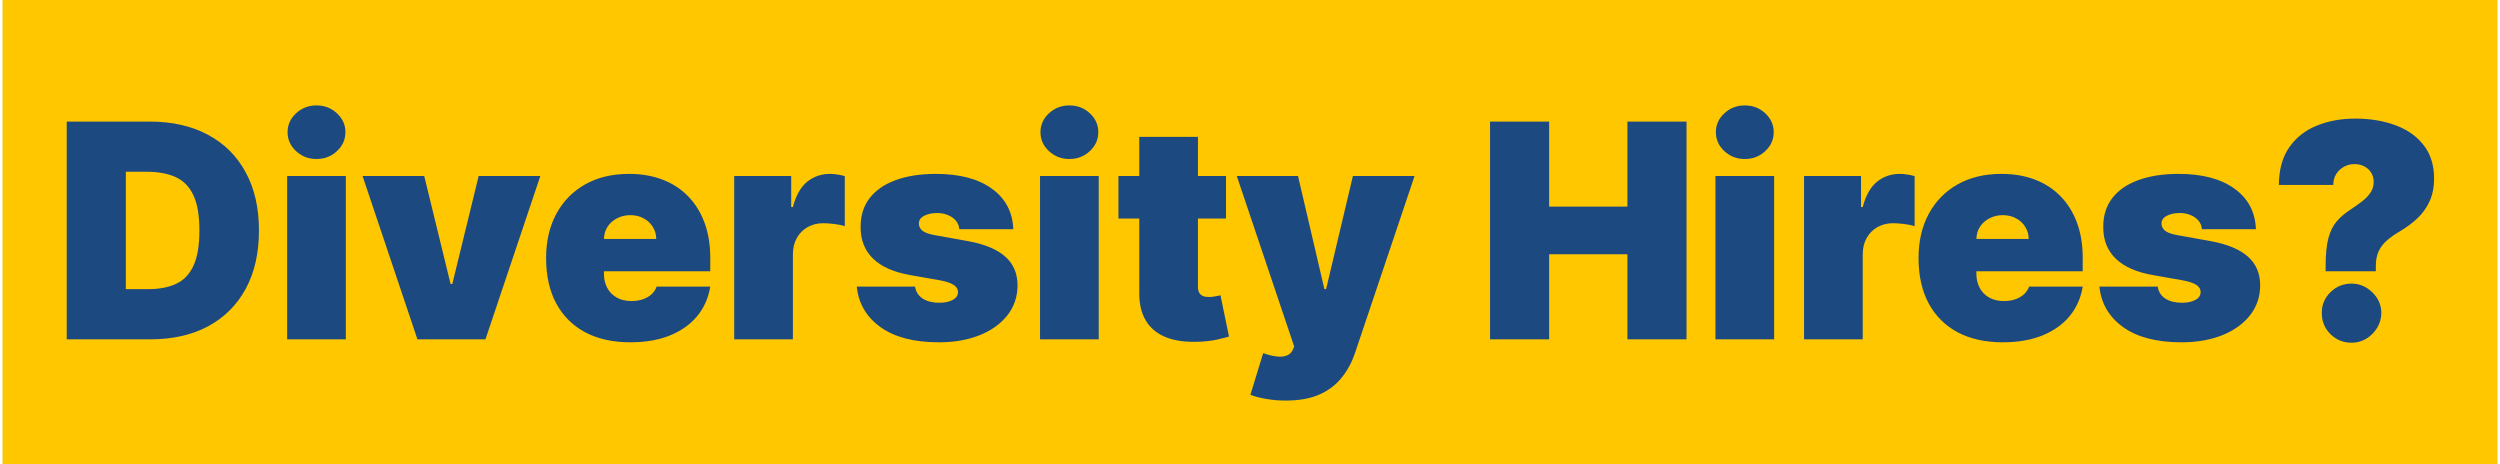 <svg width="501" height="93" viewBox="0 0 501 93" fill="none" xmlns="http://www.w3.org/2000/svg">
<g clip-path="url(#clip0_875_56835)">
<path d="M500.5 0H0.5V93H500.5V0Z" fill="#FFC700"/>
<path d="M30.161 68H13.371V24.364H29.99C34.479 24.364 38.357 25.237 41.624 26.984C44.905 28.717 47.434 31.217 49.209 34.484C50.999 37.737 51.894 41.636 51.894 46.182C51.894 50.727 51.006 54.633 49.23 57.901C47.455 61.153 44.941 63.653 41.688 65.401C38.435 67.133 34.593 68 30.161 68ZM25.218 57.943H29.735C31.894 57.943 33.733 57.595 35.253 56.899C36.787 56.203 37.952 55.003 38.748 53.298C39.557 51.594 39.962 49.222 39.962 46.182C39.962 43.142 39.55 40.77 38.726 39.065C37.916 37.361 36.723 36.16 35.147 35.465C33.584 34.769 31.666 34.42 29.394 34.42H25.218V57.943ZM57.545 68V35.273H69.307V68H57.545ZM63.426 31.864C61.835 31.864 60.472 31.338 59.335 30.287C58.199 29.236 57.631 27.972 57.631 26.494C57.631 25.017 58.199 23.753 59.335 22.702C60.472 21.651 61.835 21.125 63.426 21.125C65.031 21.125 66.395 21.651 67.517 22.702C68.653 23.753 69.222 25.017 69.222 26.494C69.222 27.972 68.653 29.236 67.517 30.287C66.395 31.338 65.031 31.864 63.426 31.864ZM108.282 35.273L97.288 68H83.652L72.657 35.273H85.015L90.299 56.92H90.64L95.924 35.273H108.282ZM126.313 68.597C122.819 68.597 119.808 67.929 117.279 66.594C114.765 65.244 112.826 63.312 111.462 60.798C110.113 58.27 109.438 55.244 109.438 51.722C109.438 48.341 110.12 45.386 111.484 42.858C112.847 40.33 114.772 38.362 117.258 36.956C119.744 35.55 122.677 34.847 126.058 34.847C128.529 34.847 130.766 35.23 132.769 35.997C134.772 36.764 136.484 37.879 137.904 39.342C139.325 40.791 140.418 42.553 141.185 44.626C141.952 46.7 142.336 49.037 142.336 51.636V54.364H113.103V47.886H131.512C131.498 46.949 131.256 46.125 130.788 45.415C130.333 44.69 129.715 44.129 128.934 43.731C128.167 43.32 127.293 43.114 126.313 43.114C125.362 43.114 124.488 43.32 123.692 43.731C122.897 44.129 122.258 44.683 121.775 45.394C121.306 46.104 121.058 46.935 121.029 47.886V54.875C121.029 55.926 121.249 56.864 121.69 57.688C122.13 58.511 122.762 59.158 123.586 59.626C124.41 60.095 125.404 60.33 126.569 60.33C127.379 60.33 128.117 60.216 128.785 59.989C129.467 59.761 130.049 59.435 130.532 59.008C131.015 58.568 131.37 58.043 131.597 57.432H142.336C141.967 59.705 141.093 61.679 139.715 63.355C138.337 65.017 136.512 66.31 134.239 67.233C131.981 68.142 129.339 68.597 126.313 68.597ZM147.135 68V35.273H158.556V41.494H158.897C159.493 39.193 160.438 37.51 161.73 36.445C163.037 35.379 164.564 34.847 166.311 34.847C166.823 34.847 167.327 34.889 167.824 34.974C168.336 35.045 168.826 35.152 169.294 35.294V45.33C168.712 45.131 167.995 44.981 167.142 44.882C166.29 44.783 165.559 44.733 164.948 44.733C163.797 44.733 162.76 44.996 161.837 45.521C160.928 46.033 160.211 46.757 159.685 47.695C159.159 48.618 158.897 49.705 158.897 50.955V68H147.135ZM203.066 45.926H192.242C192.185 45.258 191.951 44.683 191.539 44.2C191.127 43.717 190.594 43.348 189.941 43.092C189.301 42.822 188.591 42.688 187.81 42.688C186.801 42.688 185.935 42.872 185.211 43.242C184.486 43.611 184.131 44.136 184.145 44.818C184.131 45.301 184.337 45.749 184.763 46.16C185.203 46.572 186.049 46.892 187.299 47.119L193.946 48.312C197.299 48.923 199.792 49.953 201.425 51.402C203.073 52.837 203.904 54.761 203.918 57.176C203.904 59.506 203.208 61.53 201.83 63.249C200.466 64.953 198.598 66.274 196.226 67.212C193.868 68.135 191.176 68.597 188.151 68.597C183.151 68.597 179.238 67.574 176.411 65.528C173.598 63.483 172.029 60.784 171.702 57.432H183.378C183.534 58.469 184.046 59.271 184.912 59.84C185.793 60.394 186.901 60.67 188.236 60.67C189.316 60.67 190.203 60.486 190.9 60.117C191.61 59.747 191.972 59.222 191.986 58.54C191.972 57.915 191.659 57.418 191.049 57.048C190.452 56.679 189.515 56.381 188.236 56.153L182.441 55.131C179.103 54.548 176.603 53.44 174.941 51.807C173.279 50.173 172.455 48.071 172.469 45.5C172.455 43.227 173.051 41.303 174.259 39.726C175.48 38.135 177.221 36.928 179.479 36.104C181.752 35.266 184.444 34.847 187.554 34.847C192.284 34.847 196.013 35.827 198.74 37.787C201.482 39.747 202.924 42.46 203.066 45.926ZM208.424 68V35.273H220.186V68H208.424ZM214.305 31.864C212.714 31.864 211.35 31.338 210.214 30.287C209.078 29.236 208.51 27.972 208.51 26.494C208.51 25.017 209.078 23.753 210.214 22.702C211.35 21.651 212.714 21.125 214.305 21.125C215.91 21.125 217.274 21.651 218.396 22.702C219.532 23.753 220.1 25.017 220.1 26.494C220.1 27.972 219.532 29.236 218.396 30.287C217.274 31.338 215.91 31.864 214.305 31.864ZM245.695 35.273V43.795H224.133V35.273H245.695ZM228.309 27.432H240.07V57.474C240.07 57.929 240.148 58.312 240.305 58.625C240.461 58.923 240.702 59.151 241.029 59.307C241.356 59.449 241.775 59.52 242.286 59.52C242.641 59.52 243.053 59.477 243.522 59.392C244.005 59.307 244.36 59.236 244.587 59.179L246.292 67.446C245.766 67.602 245.013 67.794 244.033 68.021C243.067 68.249 241.917 68.398 240.582 68.469C237.883 68.611 235.617 68.334 233.785 67.638C231.952 66.928 230.575 65.812 229.651 64.293C228.728 62.773 228.281 60.869 228.309 58.582V27.432ZM257.654 80.273C256.304 80.273 255.019 80.166 253.797 79.953C252.576 79.754 251.503 79.477 250.58 79.122L253.137 70.77C254.103 71.111 254.983 71.331 255.779 71.43C256.588 71.53 257.277 71.473 257.846 71.26C258.428 71.047 258.847 70.642 259.103 70.046L259.358 69.449L247.853 35.273H260.125L265.409 57.943H265.75L271.12 35.273H283.478L271.546 70.727C270.949 72.531 270.083 74.151 268.946 75.585C267.824 77.034 266.347 78.178 264.515 79.016C262.682 79.854 260.395 80.273 257.654 80.273ZM298.605 68V24.364H310.452V41.409H326.134V24.364H337.98V68H326.134V50.955H310.452V68H298.605ZM343.776 68V35.273H355.537V68H343.776ZM349.657 31.864C348.066 31.864 346.702 31.338 345.566 30.287C344.429 29.236 343.861 27.972 343.861 26.494C343.861 25.017 344.429 23.753 345.566 22.702C346.702 21.651 348.066 21.125 349.657 21.125C351.262 21.125 352.625 21.651 353.748 22.702C354.884 23.753 355.452 25.017 355.452 26.494C355.452 27.972 354.884 29.236 353.748 30.287C352.625 31.338 351.262 31.864 349.657 31.864ZM361.53 68V35.273H372.95V41.494H373.291C373.888 39.193 374.832 37.51 376.125 36.445C377.432 35.379 378.959 34.847 380.706 34.847C381.217 34.847 381.722 34.889 382.219 34.974C382.73 35.045 383.22 35.152 383.689 35.294V45.33C383.107 45.131 382.389 44.981 381.537 44.882C380.685 44.783 379.953 44.733 379.342 44.733C378.192 44.733 377.155 44.996 376.232 45.521C375.322 46.033 374.605 46.757 374.08 47.695C373.554 48.618 373.291 49.705 373.291 50.955V68H361.53ZM401.352 68.597C397.858 68.597 394.847 67.929 392.318 66.594C389.804 65.244 387.865 63.312 386.501 60.798C385.152 58.27 384.477 55.244 384.477 51.722C384.477 48.341 385.159 45.386 386.523 42.858C387.886 40.33 389.811 38.362 392.297 36.956C394.783 35.55 397.716 34.847 401.097 34.847C403.568 34.847 405.805 35.23 407.808 35.997C409.811 36.764 411.523 37.879 412.943 39.342C414.364 40.791 415.457 42.553 416.224 44.626C416.991 46.7 417.375 49.037 417.375 51.636V54.364H388.142V47.886H406.551C406.537 46.949 406.295 46.125 405.827 45.415C405.372 44.69 404.754 44.129 403.973 43.731C403.206 43.32 402.332 43.114 401.352 43.114C400.401 43.114 399.527 43.32 398.732 43.731C397.936 44.129 397.297 44.683 396.814 45.394C396.345 46.104 396.097 46.935 396.068 47.886V54.875C396.068 55.926 396.288 56.864 396.729 57.688C397.169 58.511 397.801 59.158 398.625 59.626C399.449 60.095 400.443 60.33 401.608 60.33C402.418 60.33 403.156 60.216 403.824 59.989C404.506 59.761 405.088 59.435 405.571 59.008C406.054 58.568 406.409 58.043 406.636 57.432H417.375C417.006 59.705 416.132 61.679 414.754 63.355C413.376 65.017 411.551 66.31 409.278 67.233C407.02 68.142 404.378 68.597 401.352 68.597ZM452.089 45.926H441.265C441.208 45.258 440.974 44.683 440.562 44.2C440.15 43.717 439.618 43.348 438.964 43.092C438.325 42.822 437.615 42.688 436.833 42.688C435.825 42.688 434.958 42.872 434.234 43.242C433.51 43.611 433.154 44.136 433.169 44.818C433.154 45.301 433.36 45.749 433.787 46.16C434.227 46.572 435.072 46.892 436.322 47.119L442.97 48.312C446.322 48.923 448.815 49.953 450.449 51.402C452.096 52.837 452.927 54.761 452.941 57.176C452.927 59.506 452.231 61.53 450.853 63.249C449.49 64.953 447.622 66.274 445.25 67.212C442.892 68.135 440.2 68.597 437.174 68.597C432.174 68.597 428.261 67.574 425.434 65.528C422.622 63.483 421.052 60.784 420.725 57.432H432.402C432.558 58.469 433.069 59.271 433.936 59.84C434.816 60.394 435.924 60.67 437.26 60.67C438.339 60.67 439.227 60.486 439.923 60.117C440.633 59.747 440.995 59.222 441.01 58.54C440.995 57.915 440.683 57.418 440.072 57.048C439.475 56.679 438.538 56.381 437.26 56.153L431.464 55.131C428.126 54.548 425.626 53.44 423.964 51.807C422.302 50.173 421.478 48.071 421.493 45.5C421.478 43.227 422.075 41.303 423.282 39.726C424.504 38.135 426.244 36.928 428.502 36.104C430.775 35.266 433.467 34.847 436.578 34.847C441.308 34.847 445.037 35.827 447.764 37.787C450.505 39.747 451.947 42.46 452.089 45.926ZM466.056 54.364V53.341C466.056 50.997 466.24 49.129 466.61 47.737C466.979 46.345 467.526 45.23 468.25 44.392C468.975 43.54 469.863 42.773 470.914 42.091C471.823 41.494 472.632 40.919 473.343 40.365C474.067 39.811 474.635 39.222 475.047 38.597C475.473 37.972 475.686 37.261 475.686 36.466C475.686 35.756 475.516 35.131 475.175 34.591C474.834 34.051 474.373 33.632 473.79 33.334C473.208 33.035 472.561 32.886 471.851 32.886C471.084 32.886 470.374 33.064 469.721 33.419C469.081 33.774 468.563 34.264 468.165 34.889C467.782 35.514 467.59 36.239 467.59 37.062H456.681C456.709 33.938 457.419 31.402 458.811 29.456C460.203 27.496 462.05 26.061 464.351 25.152C466.652 24.229 469.181 23.767 471.936 23.767C474.976 23.767 477.689 24.215 480.076 25.109C482.462 25.99 484.344 27.325 485.722 29.115C487.1 30.891 487.789 33.114 487.789 35.784C487.789 37.503 487.49 39.016 486.894 40.322C486.311 41.615 485.495 42.758 484.444 43.753C483.407 44.733 482.192 45.628 480.8 46.438C479.777 47.034 478.918 47.652 478.222 48.291C477.526 48.916 477 49.633 476.645 50.443C476.29 51.239 476.113 52.205 476.113 53.341V54.364H466.056ZM471.255 68.682C469.607 68.682 468.194 68.106 467.015 66.956C465.85 65.791 465.275 64.378 465.289 62.716C465.275 61.097 465.85 59.712 467.015 58.561C468.194 57.41 469.607 56.835 471.255 56.835C472.817 56.835 474.195 57.41 475.388 58.561C476.596 59.712 477.206 61.097 477.221 62.716C477.206 63.824 476.915 64.832 476.347 65.742C475.793 66.636 475.069 67.354 474.174 67.894C473.279 68.419 472.306 68.682 471.255 68.682Z" fill="#1C4980"/>
</g>
<defs>
<clipPath id="clip0_875_56835">
<rect width="500" height="93" fill="white" transform="translate(0.5)"/>
</clipPath>
</defs>
</svg>
